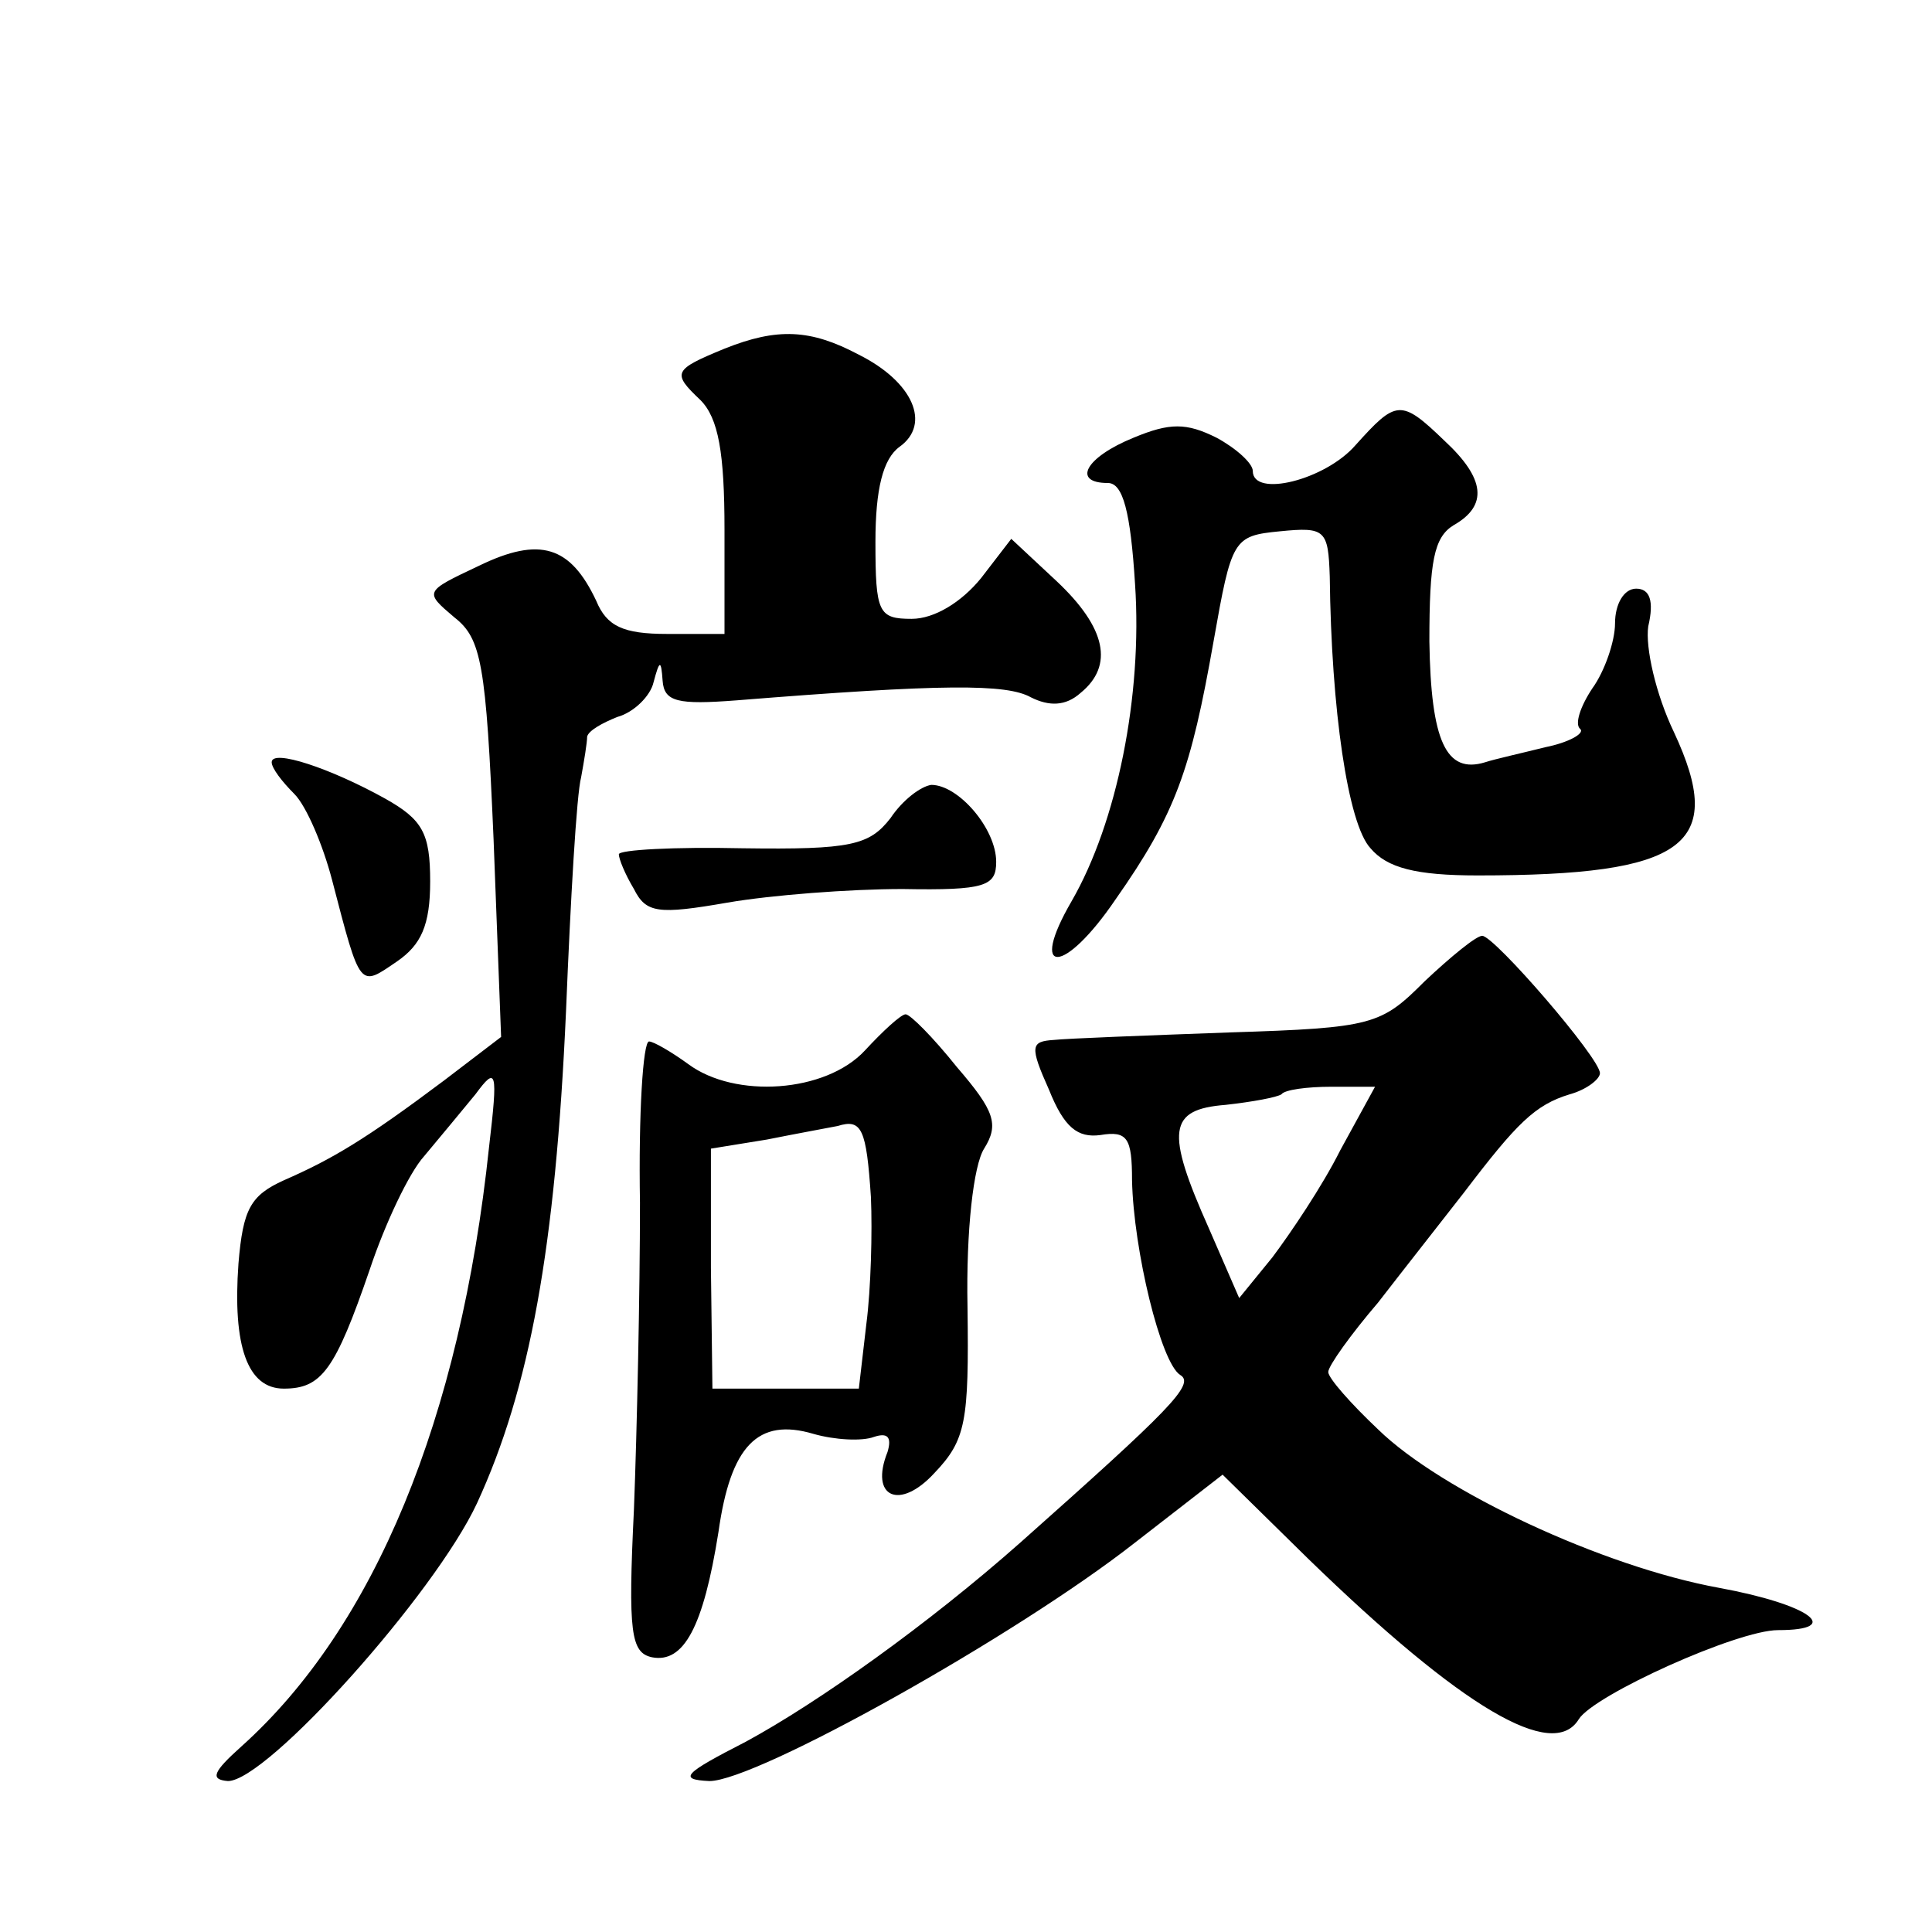 <?xml version="1.0" standalone="no"?>
<!DOCTYPE svg PUBLIC "-//W3C//DTD SVG 20010904//EN"
 "http://www.w3.org/TR/2001/REC-SVG-20010904/DTD/svg10.dtd">
<svg version="1.0" xmlns="http://www.w3.org/2000/svg"
 width="128pt" height="128pt" viewBox="0 0 128 128"
 preserveAspectRatio="xMidYMid meet">
<g transform="translate(0,128) scale(0.1,-0.1)"
fill="#0" stroke="none">
<path d="M480 1049 c-34 -14 -35 -16 -16 -34 12 -12 16 -35 16 -86 l0 -69 -38 0
c-29 0 -40 5 -47 22 -17 36 -37 43 -78 23 -36 -17 -36 -17 -16 -34 18 -14 21 -31
26 -147 l5 -131 -38 -29 c-52 -39 -74 -52 -106 -66 -22 -10 -27 -19 -30 -55 -4
-55 6 -83 30 -83 25 0 34 12 57 79 10 30 26 64 36 75 10 12 25 30 34 41 14 19 15
16 9 -35 -19 -180 -76 -318 -164 -397 -19 -17 -21 -22 -9 -23 26 0 137 124 165
184 35 76 52 169 59 326 3 74 7 144 10 155 2 11 4 23 4 27 1 4 10 9 20 13 11 3
22 14 24 23 4 15 5 15 6 1 1 -14 10 -16 49 -13 137 11 179 11 195 2 12 -6 23 -6
33 3 22 18 17 43 -16 74 l-30 28 -20 -26 c-13 -16 -31 -27 -46 -27 -22 0 -24 4
-24 51 0 35 5 55 16 63 21 15 9 43 -27 61 -32 17 -54 18 -89 4z M898 985 c-20 -23
-68 -35 -68 -17 0 5 -11 15 -24 22 -20 10 -31 10 -55 0 -32 -13 -41 -30 -17 -30
10 0 15 -19 18 -67 5 -74 -12 -158 -42 -210 -29 -50 -5 -49 29 1 40 57 50 86 65
171 12 68 13 70 44 73 30 3 32 1 33 -30 1 -88 12 -164 27 -180 11 -13 30 -18 71
-18 138 0 165 20 130 95 -12 25 -19 56 -17 70 4 17 1 25 -8 25 -8 0 -14 -10 -14
-23 0 -12 -7 -32 -15 -43 -8 -12 -12 -24 -8 -27 3 -3 -8 -9 -23 -12 -16 -4 -34
-8 -40 -10 -26 -8 -36 14 -37 80 0 53 3 69 16 77 23 13 21 31 -6 56 -29 28 -32
27 -59 -3z M180 775 c0 -4 7 -13 15 -21 8 -8 19 -34 25 -57 19 -73 18 -71 43 -54
16 11 22 24 22 53 0 32 -5 41 -30 55 -36 20 -75 33 -75 24z M590 738 c-14 -18 -26
-21 -98 -20 -45 1 -82 -1 -82 -4 0 -3 4 -13 10 -23 8 -16 16 -17 62 -9 29 5 81
9 116 9 55 -1 62 2 62 18 0 22 -25 51 -43 51 -7 -1 -19 -10 -27 -22z M944 630 c-29
-29 -34 -31 -129 -34 -55 -2 -108 -4 -117 -5 -15 -1 -16 -4 -3 -33 10 -25 19 -32
34 -30 18 3 21 -2 21 -30 1 -46 19 -121 32 -129 10 -6 -7 -23 -106 -111 -61 -54
-134 -106 -182 -132 -41 -21 -45 -25 -24 -26 31 0 203 96 282 158 l58 45 57 -56
c102 -99 162 -134 179 -106 10 16 105 59 132 59 44 0 21 17 -39 28 -77 14 -184
64 -226 105 -18 17 -33 34 -33 38 0 4 15 25 33 46 17 22 43 55 57 73 35 46 47 58
70 65 11 3 20 10 20 14 0 10 -70 91 -78 91 -4 0 -21 -14 -38 -30z m-56 -112 c-12
-24 -33 -55 -45 -71 l-22 -27 -20 46 c-29 65 -27 79 11 82 18 2 34 5 37 7 2 3 17
5 33 5 l29 0 -23 -42z M573 584 c-26 -28 -86 -32 -117 -9 -11 8 -23 15 -26 15 -4
0 -7 -48 -6 -107 0 -60 -2 -151 -4 -203 -4 -82 -2 -95 12 -98 21 -4 34 20 44 83
8 57 26 76 63 65 14 -4 32 -5 40 -2 9 3 12 0 9 -10 -12 -30 8 -39 31 -14 21 22
23 34 22 110 -1 51 4 94 11 105 10 16 7 25 -18 54 -16 20 -31 35 -34 35 -3 0 -15
-11 -27 -24z m4 -97 c1 -23 0 -61 -3 -84 l-5 -43 -49 0 -48 0 -1 80 0 79 37 6 c20
4 42 8 47 9 16 5 19 -2 22 -47z"/>
</g>
</svg>
